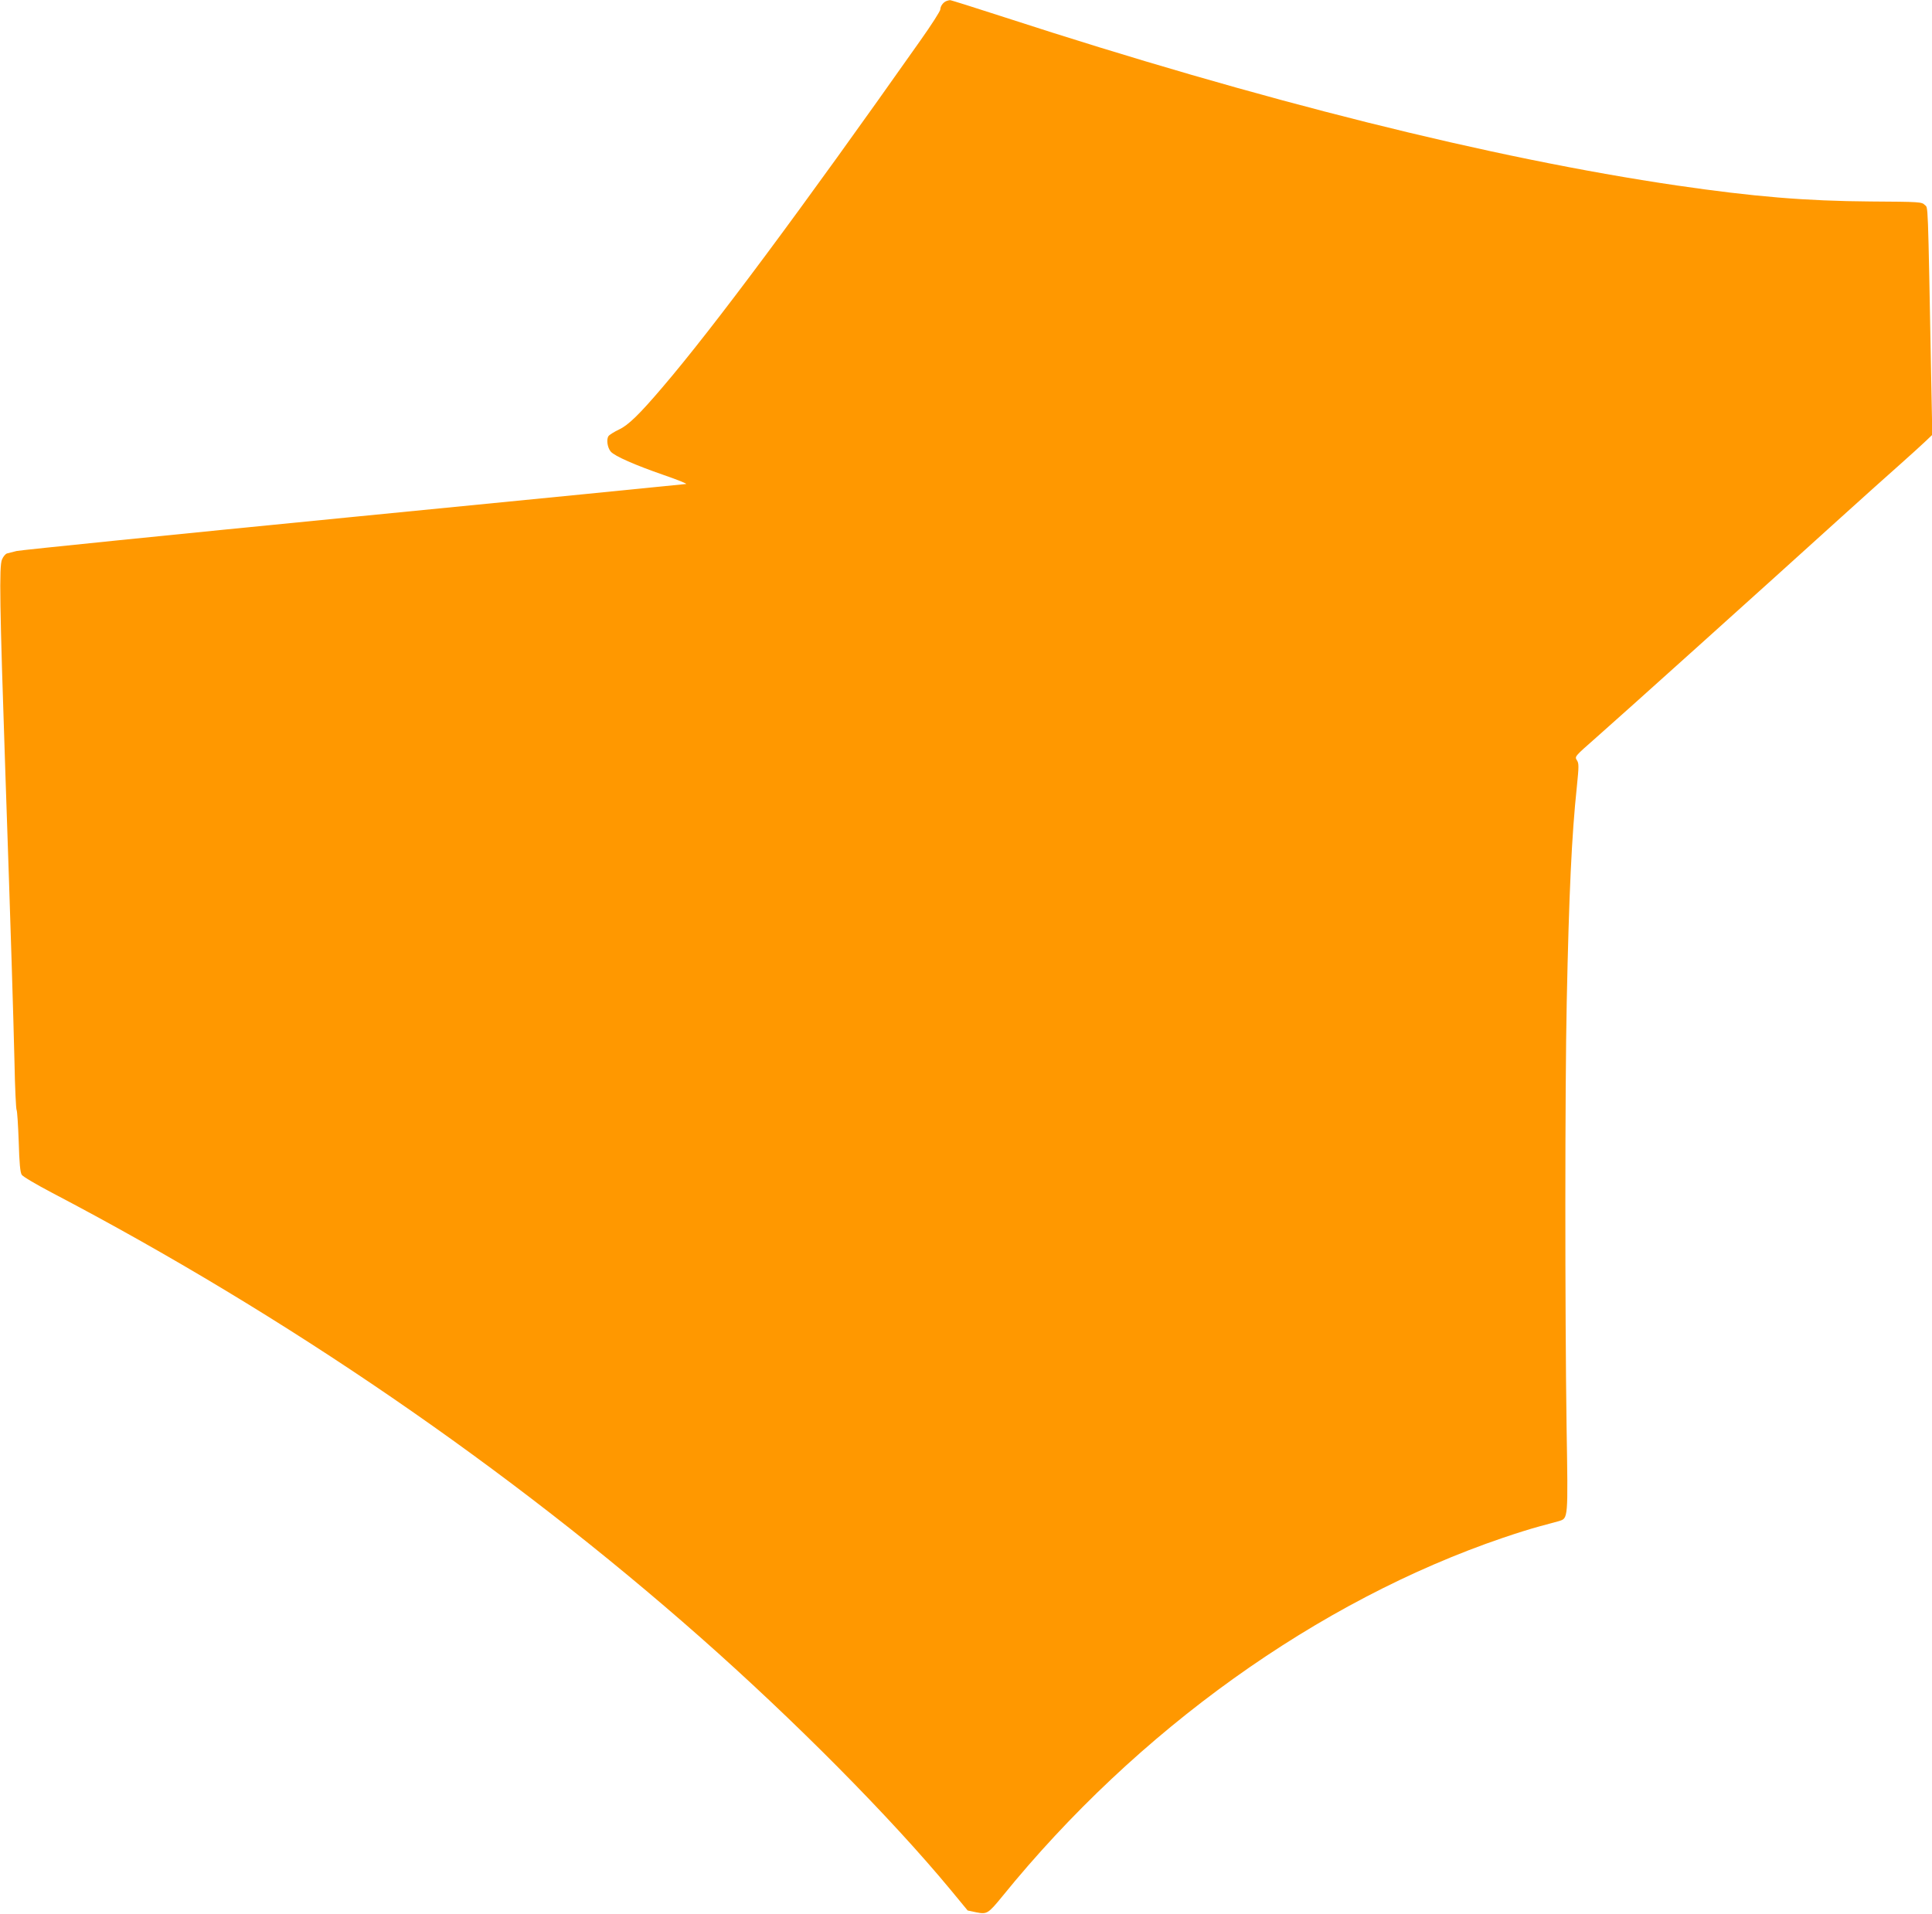 <?xml version="1.0" standalone="no"?>
<!DOCTYPE svg PUBLIC "-//W3C//DTD SVG 20010904//EN"
 "http://www.w3.org/TR/2001/REC-SVG-20010904/DTD/svg10.dtd">
<svg version="1.0" xmlns="http://www.w3.org/2000/svg"
 width="1280pt" height="1268pt" viewBox="0 0 1280 1268"
 preserveAspectRatio="xMidYMid meet">
<g transform="translate(0,1268) scale(0.1,-0.1)"
fill="#ff9800" stroke="none">
<path d="M6270 12673 c-21 -8 -40 -34 -40 -55 0 -11 -59 -103 -132 -206 -789
-1120 -1375 -1908 -1708 -2297 -153 -180 -228 -253 -289 -281 -31 -15 -62 -34
-69 -43 -16 -21 -8 -78 15 -104 27 -30 159 -88 349 -154 93 -32 160 -59 149
-60 -11 -2 -1003 -100 -2205 -218 -1202 -118 -2205 -220 -2230 -226 -25 -6
-53 -13 -63 -16 -11 -3 -26 -21 -34 -41 -19 -45 -15 -302 22 -1397 39 -1139
53 -1608 61 -1935 3 -168 10 -309 14 -315 4 -5 10 -100 14 -209 4 -144 10
-205 20 -220 7 -12 99 -66 202 -120 1547 -811 3025 -1825 4294 -2945 623 -550
1257 -1189 1658 -1673 l113 -137 57 -12 c71 -14 78 -10 173 106 892 1100 2090
1958 3318 2376 79 27 187 61 240 75 53 14 111 30 129 35 62 20 61 6 51 624
-11 762 -11 2248 1 2815 15 723 33 1107 67 1427 14 138 14 155 0 176 -15 24
-14 25 126 148 144 126 1150 1031 1622 1459 143 129 318 287 390 350 71 63
149 134 173 157 l44 42 -7 358 c-23 1230 -20 1142 -43 1165 -20 20 -31 21
-359 23 -430 3 -776 32 -1283 106 -1226 180 -2760 563 -4456 1115 -194 63
-356 114 -360 113 -5 0 -16 -3 -24 -6z"/>
</g>
</svg>
